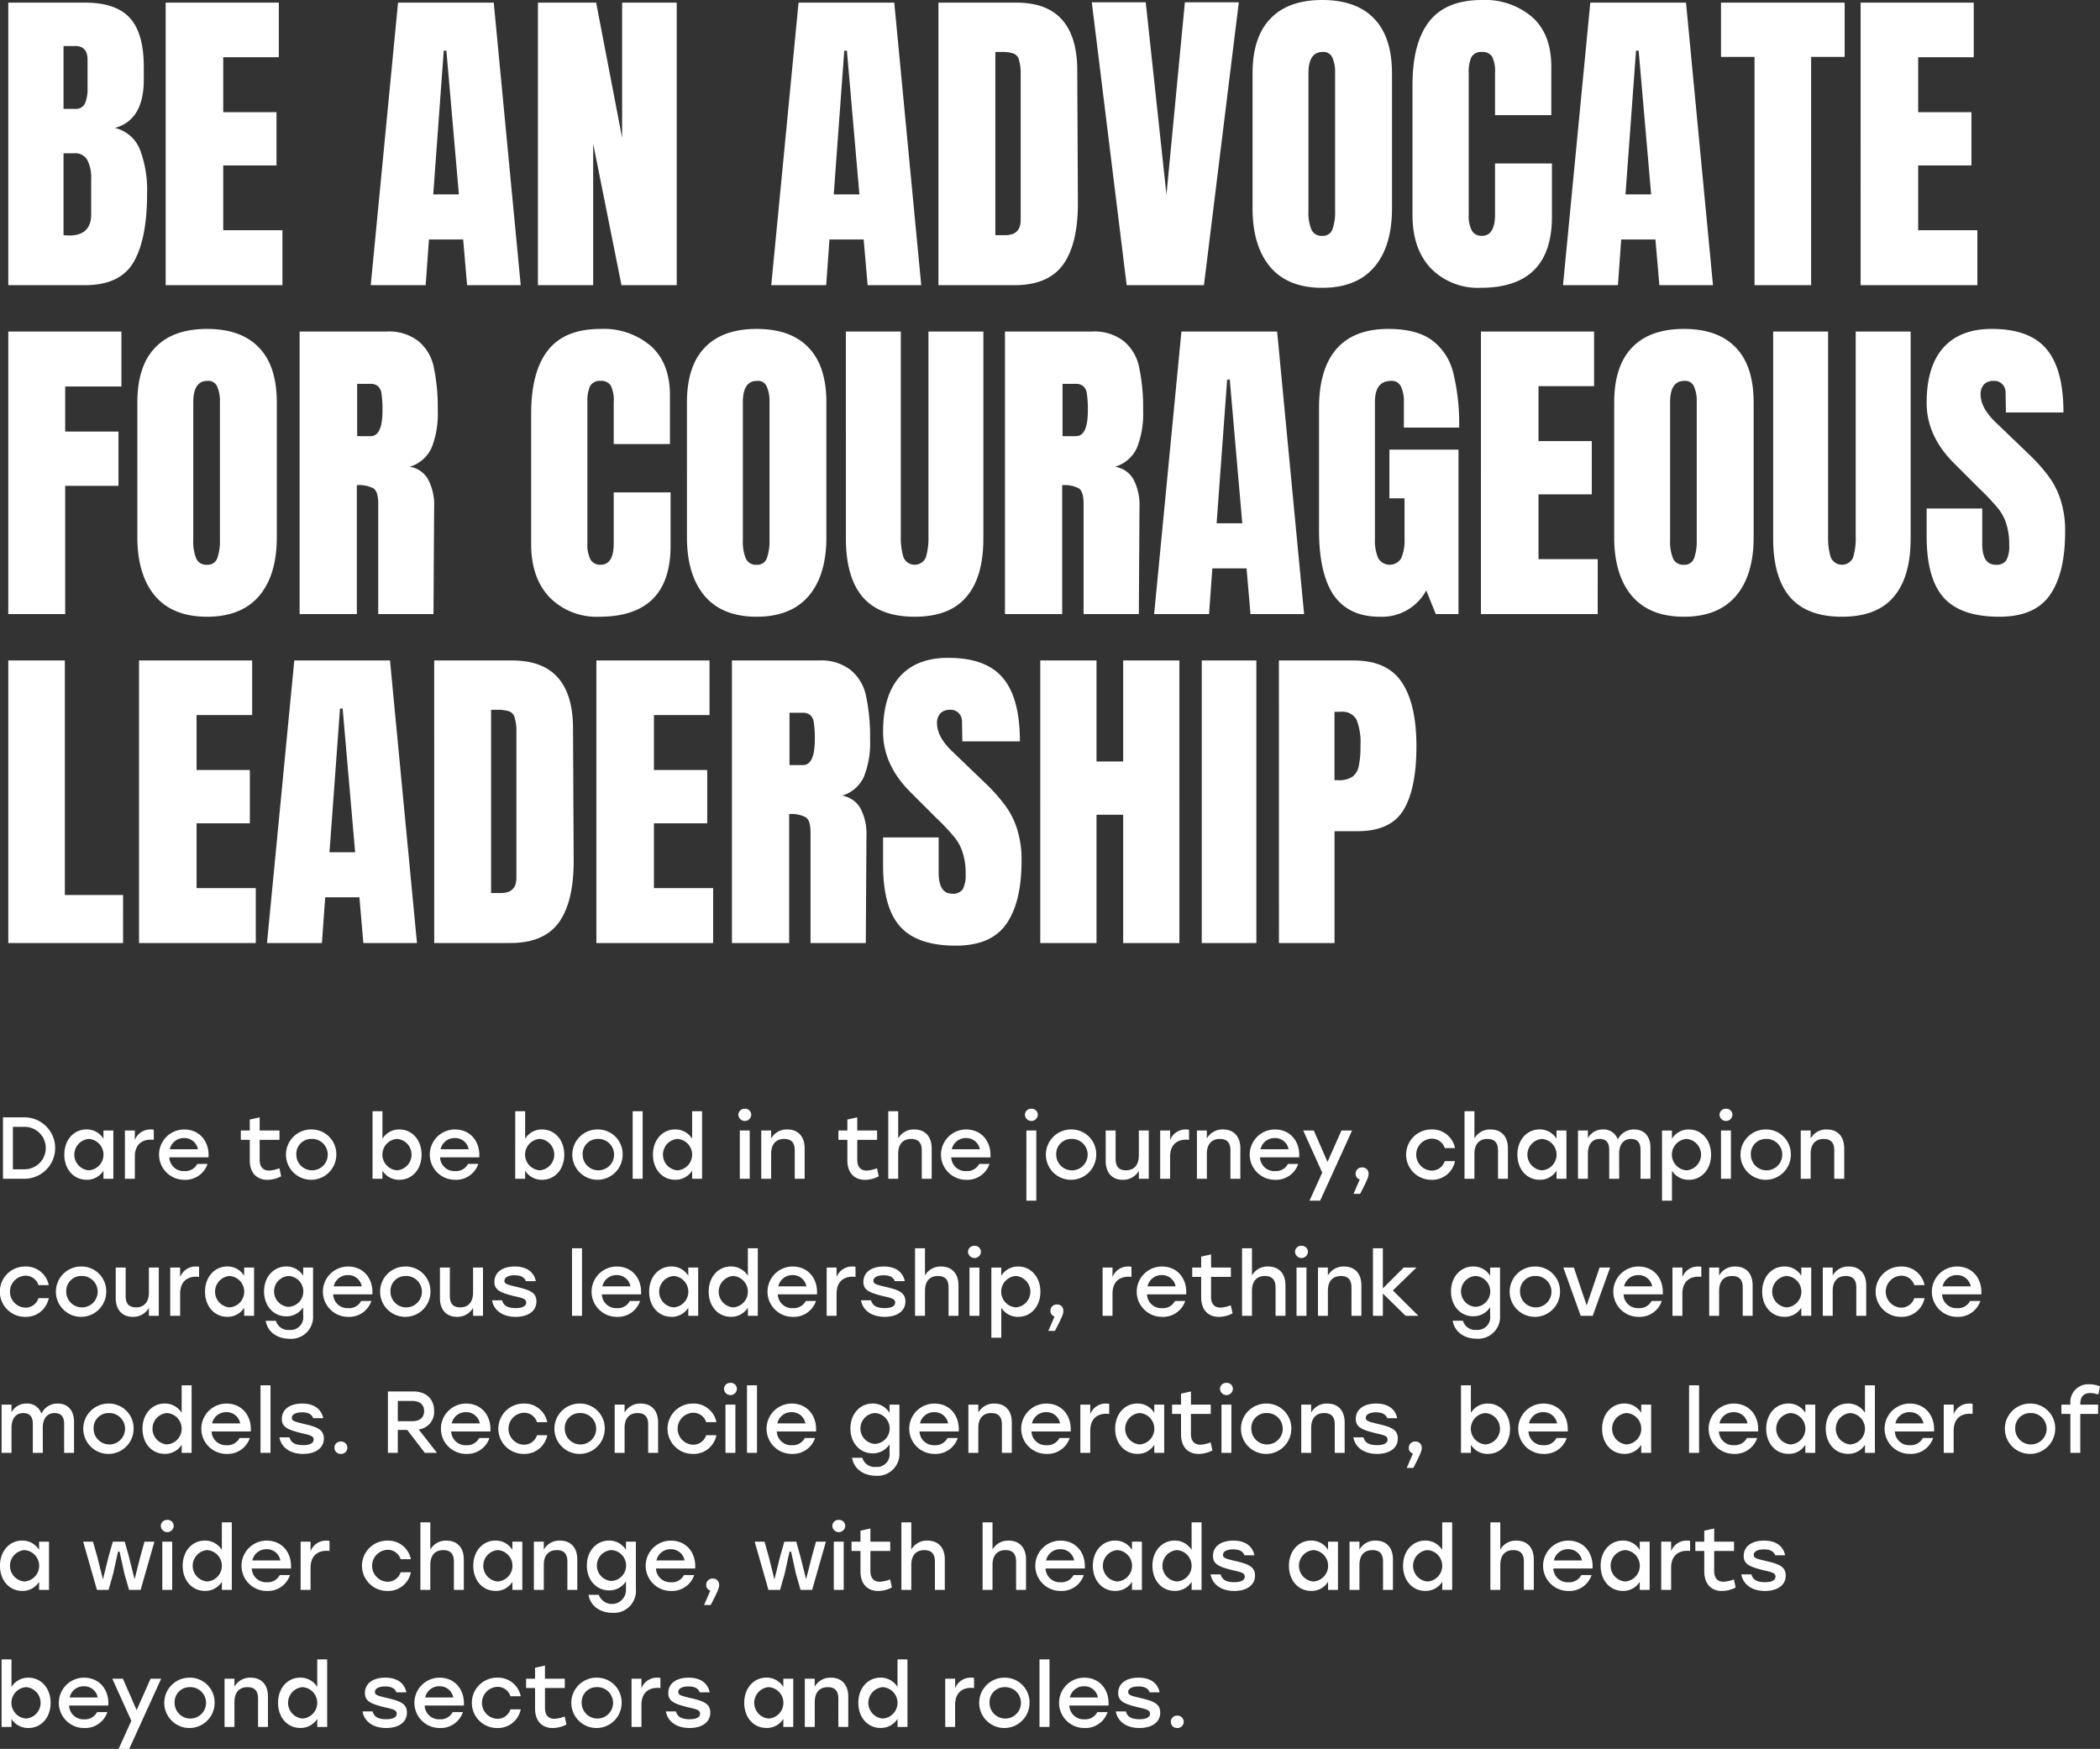 <svg xmlns="http://www.w3.org/2000/svg" width="383.094" height="319.02" viewBox="0 0 383.094 319.02"><rect x="0" y="0" width="383.094" height="319.02" fill="#333333" stroke="none"/><g id="_2_advocate" data-name="2 advocate" transform="translate(-585.768 -4219.98)"><path id="Trac&#xE9;_18717" data-name="Trac&#xE9; 18717" d="M587.28,93.46h13.98q5.64,0,8.16,2.76,2.58,2.76,2.58,9v2.28q0,7.38-5.28,8.82a6.5,6.5,0,0,1,4.56,3.9,20.746,20.746,0,0,1,1.32,8.1q0,8.22-2.46,12.48-2.46,4.2-8.88,4.2H587.28Zm12.18,19.38a1.823,1.823,0,0,0,1.8-.96,6.753,6.753,0,0,0,.48-2.82V103.9q0-2.52-2.22-2.52h-2.16v11.46Zm-1.08,23.1q4.02,0,4.02-3.84v-6.42a6.989,6.989,0,0,0-.72-3.54,2.5,2.5,0,0,0-2.4-1.2h-1.92v14.94ZM615.991,145V93.46h20.64v9.96h-10.14v10.02h9.72v9.72h-9.72v11.82h10.8V145Zm37.409,0,4.98-51.54h17.46L680.76,145h-9.78l-.72-8.34h-6.24l-.6,8.34Zm11.4-16.56h4.68l-2.28-26.22h-.48ZM683.9,145V93.46h10.62l4.74,24.66V93.46h9.96V145h-10.08l-5.16-25.8V145Zm42.565,0,4.98-51.54h17.46l4.92,51.54h-9.78l-.72-8.34h-6.24l-.6,8.34Zm11.4-16.56h4.68l-2.28-26.22h-.48Zm19.1-34.98h14.22q5.52,0,8.28,3.06t2.82,9.06l.12,24.12q.06,7.62-2.64,11.46t-8.94,3.84h-13.86Zm12.18,42.42q2.82,0,2.82-2.76V106.54a8.217,8.217,0,0,0-.3-2.58,1.665,1.665,0,0,0-.96-1.2,6.132,6.132,0,0,0-2.22-.3h-1.14v33.42ZM791.3,145l-6.36-51.6h9.84l3.78,35.1,3.36-35.1h9.84L805.4,145Zm35.685.48q-6.24,0-9.48-3.78-3.24-3.84-3.24-10.74V106.42q0-6.66,3.24-10.02,3.24-3.42,9.48-3.42t9.48,3.42q3.24,3.36,3.24,10.02v24.54q0,6.96-3.24,10.74T826.982,145.48Zm0-9.48a1.824,1.824,0,0,0,1.86-1.2,9.347,9.347,0,0,0,.48-3.36v-25.2a6.4,6.4,0,0,0-.48-2.7,1.724,1.724,0,0,0-1.8-1.08q-2.58,0-2.58,3.9V131.5a8.14,8.14,0,0,0,.54,3.36A1.993,1.993,0,0,0,826.982,136Zm28.88,9.48a12.02,12.02,0,0,1-9.06-3.54q-3.36-3.54-3.36-9.72V108.46q0-7.68,3.06-11.58t9.6-3.9a13.233,13.233,0,0,1,9.18,3.12q3.48,3.12,3.48,9v8.88H858.5v-7.62a6.1,6.1,0,0,0-.54-3.06,2.039,2.039,0,0,0-1.86-.84,2.012,2.012,0,0,0-1.92.96,6.505,6.505,0,0,0-.48,2.82V132.1a5.815,5.815,0,0,0,.6,3,2.019,2.019,0,0,0,1.8.9q2.4,0,2.4-3.9v-9.3h10.38v9.72Q868.882,145.48,855.862,145.48ZM870.9,145l4.98-51.54h17.46L898.26,145h-9.78l-.72-8.34h-6.24l-.6,8.34Zm11.4-16.56h4.68l-2.28-26.22h-.48ZM905.841,145V103.36h-6.12v-9.9h22.56v9.9h-6.12V145Zm19.349,0V93.46h20.64v9.96H935.69v10.02h9.72v9.72h-9.72v11.82h10.8V145ZM587.28,205V153.46h20.64v10.02H597.66v8.22h9.72v9.9h-9.72V205Zm36.265.48q-6.24,0-9.48-3.78-3.24-3.84-3.24-10.74V166.42q0-6.66,3.24-10.02,3.24-3.42,9.48-3.42t9.48,3.42q3.24,3.36,3.24,10.02v24.54q0,6.96-3.24,10.74T623.545,205.48Zm0-9.48a1.824,1.824,0,0,0,1.86-1.2,9.349,9.349,0,0,0,.48-3.36v-25.2a6.4,6.4,0,0,0-.48-2.7,1.724,1.724,0,0,0-1.8-1.08q-2.58,0-2.58,3.9V191.5a8.141,8.141,0,0,0,.54,3.36A1.993,1.993,0,0,0,623.545,196Zm16.88-42.54h15.84a8.717,8.717,0,0,1,5.82,1.74,8.3,8.3,0,0,1,2.82,4.8,35.286,35.286,0,0,1,.72,7.86,16.627,16.627,0,0,1-1.14,6.84,6.4,6.4,0,0,1-3.96,3.42,4.673,4.673,0,0,1,3.36,2.34,10.033,10.033,0,0,1,1.08,5.04l-.12,19.5h-10.08V184.84q0-2.16-.84-2.76a5.582,5.582,0,0,0-3.06-.6V205h-10.44Zm12.96,19.08q2.16,0,2.16-4.68a19.111,19.111,0,0,0-.18-3.06,2.13,2.13,0,0,0-.66-1.38,2.033,2.033,0,0,0-1.38-.42h-2.4v9.54Zm41.7,32.94a12.02,12.02,0,0,1-9.06-3.54q-3.36-3.54-3.36-9.72V168.46q0-7.68,3.06-11.58t9.6-3.9a13.233,13.233,0,0,1,9.18,3.12q3.48,3.12,3.48,9v8.88h-10.26v-7.62a6.1,6.1,0,0,0-.54-3.06,2.039,2.039,0,0,0-1.86-.84,2.012,2.012,0,0,0-1.92.96,6.505,6.505,0,0,0-.48,2.82V192.1a5.815,5.815,0,0,0,.6,3,2.019,2.019,0,0,0,1.8.9q2.4,0,2.4-3.9v-9.3H708.1v9.72Q708.1,205.48,695.081,205.48Zm28.718,0q-6.24,0-9.48-3.78-3.24-3.84-3.24-10.74V166.42q0-6.66,3.24-10.02,3.24-3.42,9.48-3.42t9.48,3.42q3.24,3.36,3.24,10.02v24.54q0,6.96-3.24,10.74T723.8,205.48Zm0-9.48a1.824,1.824,0,0,0,1.86-1.2,9.348,9.348,0,0,0,.48-3.36v-25.2a6.4,6.4,0,0,0-.48-2.7,1.724,1.724,0,0,0-1.8-1.08q-2.58,0-2.58,3.9V191.5a8.141,8.141,0,0,0,.54,3.36A1.993,1.993,0,0,0,723.8,196Zm28.819,9.48q-6.36,0-9.48-3.6-3.06-3.6-3.06-10.68V153.46H750.1v37.32a12.139,12.139,0,0,0,.48,3.84,2.217,2.217,0,0,0,4.08.06,12.386,12.386,0,0,0,.48-3.9V153.46h10.02V191.2q0,7.08-3.12,10.68Q758.978,205.48,752.618,205.48ZM769.1,153.46h15.84a8.717,8.717,0,0,1,5.82,1.74,8.3,8.3,0,0,1,2.82,4.8,35.282,35.282,0,0,1,.72,7.86,16.627,16.627,0,0,1-1.14,6.84,6.4,6.4,0,0,1-3.96,3.42,4.674,4.674,0,0,1,3.36,2.34,10.033,10.033,0,0,1,1.08,5.04l-.12,19.5h-10.08V184.84q0-2.16-.84-2.76a5.582,5.582,0,0,0-3.06-.6V205H769.1Zm12.96,19.08q2.16,0,2.16-4.68a19.111,19.111,0,0,0-.18-3.06,2.13,2.13,0,0,0-.66-1.38A2.033,2.033,0,0,0,782,163h-2.4v9.54ZM796.31,205l4.98-51.54h17.46L823.67,205h-9.78l-.72-8.34h-6.24l-.6,8.34Zm11.4-16.56h4.68l-2.28-26.22h-.48Zm29.721,17.04q-5.58,0-8.34-3.9-2.7-3.96-2.7-11.94v-22.2q0-7.14,3.18-10.8t9.48-3.66q5.1,0,7.92,2.04a10.491,10.491,0,0,1,3.9,5.94,38.465,38.465,0,0,1,1.08,10.02h-10.08v-4.62a6.255,6.255,0,0,0-.54-2.88,1.8,1.8,0,0,0-1.8-1.02q-2.94,0-2.94,3.84v24.96a8.177,8.177,0,0,0,.6,3.54,2.438,2.438,0,0,0,4.2,0,8.176,8.176,0,0,0,.6-3.54v-7.38h-2.76V175h12.6v30h-4.14l-1.74-4.32A9.162,9.162,0,0,1,837.431,205.48Zm18.5-.48V153.46h20.64v9.96h-10.14v10.02h9.72v9.72h-9.72v11.82h10.8V205Zm37.027.48q-6.24,0-9.48-3.78-3.24-3.84-3.24-10.74V166.42q0-6.66,3.24-10.02,3.24-3.42,9.48-3.42t9.48,3.42q3.24,3.36,3.24,10.02v24.54q0,6.96-3.24,10.74T892.959,205.48Zm0-9.48a1.823,1.823,0,0,0,1.86-1.2,9.347,9.347,0,0,0,.48-3.36v-25.2a6.4,6.4,0,0,0-.48-2.7,1.724,1.724,0,0,0-1.8-1.08q-2.58,0-2.58,3.9V191.5a8.141,8.141,0,0,0,.54,3.36A1.993,1.993,0,0,0,892.959,196Zm28.82,9.48q-6.36,0-9.48-3.6-3.06-3.6-3.06-10.68V153.46h10.02v37.32a12.139,12.139,0,0,0,.48,3.84,2.217,2.217,0,0,0,4.08.06,12.385,12.385,0,0,0,.48-3.9V153.46h10.02V191.2q0,7.08-3.12,10.68Q928.139,205.48,921.779,205.48Zm28.718,0q-7.02,0-10.14-3.48t-3.12-11.22v-5.04h10.14v6.42q0,3.84,2.46,3.84a2.172,2.172,0,0,0,1.92-.78,5.306,5.306,0,0,0,.54-2.76,12.085,12.085,0,0,0-.6-4.14,8.31,8.31,0,0,0-1.56-2.76,42.089,42.089,0,0,0-3.3-3.48l-4.44-4.44q-5.16-5.04-5.16-11.16,0-6.6,3-10.02,3.06-3.48,8.88-3.48,6.96,0,10.02,3.72,3.06,3.66,3.06,11.52H951.7l-.06-3.54a2.189,2.189,0,0,0-.6-1.62,1.991,1.991,0,0,0-1.56-.6,2.312,2.312,0,0,0-1.8.66,2.575,2.575,0,0,0-.6,1.8q0,2.52,2.88,5.22l6,5.76a32.665,32.665,0,0,1,3.48,3.9,14.651,14.651,0,0,1,2.22,4.32,18.269,18.269,0,0,1,.84,5.88q0,7.62-2.82,11.58Q956.917,205.48,950.5,205.48ZM587.28,265V213.46H597.6v42.78h10.62V265Zm23.848,0V213.46h20.64v9.96h-10.14v10.02h9.72v9.72h-9.72v11.82h10.8V265Zm23.346,0,4.98-51.54h17.46l4.92,51.54h-9.78l-.72-8.34h-6.24l-.6,8.34Zm11.4-16.56h4.68l-2.28-26.22h-.48Zm19.1-34.98H679.2q5.52,0,8.28,3.06t2.82,9.06l.12,24.12q.06,7.62-2.64,11.46t-8.94,3.84h-13.86Zm12.18,42.42q2.82,0,2.82-2.76V226.54a8.215,8.215,0,0,0-.3-2.58,1.665,1.665,0,0,0-.96-1.2,6.132,6.132,0,0,0-2.22-.3h-1.14v33.42Zm17.41,9.12V213.46h20.64v9.96h-10.14v10.02h9.72v9.72h-9.72v11.82h10.8V265Zm24.727-51.54h15.84a8.717,8.717,0,0,1,5.82,1.74,8.3,8.3,0,0,1,2.82,4.8,35.282,35.282,0,0,1,.72,7.86,16.627,16.627,0,0,1-1.14,6.84,6.4,6.4,0,0,1-3.96,3.42,4.673,4.673,0,0,1,3.36,2.34,10.033,10.033,0,0,1,1.08,5.04l-.12,19.5h-10.08V244.84q0-2.16-.84-2.76a5.582,5.582,0,0,0-3.06-.6V265h-10.44Zm12.96,19.08q2.16,0,2.16-4.68a19.111,19.111,0,0,0-.18-3.06,2.13,2.13,0,0,0-.66-1.38,2.033,2.033,0,0,0-1.38-.42h-2.4v9.54Zm27.873,32.94q-7.02,0-10.14-3.48t-3.12-11.22v-5.04h10.14v6.42q0,3.84,2.46,3.84a2.172,2.172,0,0,0,1.92-.78,5.306,5.306,0,0,0,.54-2.76,12.085,12.085,0,0,0-.6-4.14,8.309,8.309,0,0,0-1.56-2.76,42.1,42.1,0,0,0-3.3-3.48l-4.44-4.44q-5.16-5.04-5.16-11.16,0-6.6,3-10.02,3.06-3.48,8.88-3.48,6.96,0,10.02,3.72,3.06,3.66,3.06,11.52h-10.5l-.06-3.54a2.189,2.189,0,0,0-.6-1.62,1.991,1.991,0,0,0-1.56-.6,2.312,2.312,0,0,0-1.8.66,2.575,2.575,0,0,0-.6,1.8q0,2.52,2.88,5.22l6,5.76a32.669,32.669,0,0,1,3.48,3.9,14.651,14.651,0,0,1,2.22,4.32,18.269,18.269,0,0,1,.84,5.88q0,7.62-2.82,11.58Q766.545,265.48,760.125,265.48Zm15.417-.48V213.46H785.8v18.42h4.86V213.46h10.26V265h-10.26V241.6H785.8V265ZM805,265V213.46h9.96V265Zm14.074-51.54H832.7q6.18,0,8.82,4.02,2.64,3.96,2.64,11.64t-2.34,11.58q-2.34,3.9-8.4,3.9h-4.2V265h-10.14Zm10.74,21.84a4.39,4.39,0,0,0,2.7-.66,3.2,3.2,0,0,0,1.14-1.98,17.74,17.74,0,0,0,.3-3.72,11.155,11.155,0,0,0-.72-4.68,2.9,2.9,0,0,0-2.88-1.44h-1.14V235.3Z" transform="translate(0 4127)" fill="#fff"></path><path id="Trac&#xE9;_18718" data-name="Trac&#xE9; 18718" d="M590.232,296.8h-3.92V308h3.92a5.6,5.6,0,1,0,0-11.2Zm.016,9.472H588.12v-7.744h2.128a3.872,3.872,0,1,1,0,7.744Zm14.39-7.072v1.5a3.551,3.551,0,0,0-3.088-1.7c-2.3,0-4.048,1.9-4.048,4.592s1.712,4.592,4.064,4.592a3.518,3.518,0,0,0,3.072-1.664V308h1.808v-8.8Zm-2.688,7.264a2.875,2.875,0,0,1,0-5.728,2.869,2.869,0,0,1,0,5.728Zm11.342-7.456a3.012,3.012,0,0,0-2.928,1.936V299.2h-1.808V308h1.808v-4.032c0-2.176,1.264-3.1,2.912-3.1a4.74,4.74,0,0,1,.544.032v-1.84A2.278,2.278,0,0,0,613.292,299.008Zm6.067,0a4.592,4.592,0,0,0,.032,9.184,4.261,4.261,0,0,0,4.24-2.9h-1.872a2.464,2.464,0,0,1-2.352,1.312,2.606,2.606,0,0,1-2.752-2.512h7.152C623.983,301.2,622.191,299.008,619.359,299.008Zm0,1.568a2.491,2.491,0,0,1,2.512,2.048h-5.12A2.6,2.6,0,0,1,619.359,300.576Zm17.378,5.5a6.009,6.009,0,0,1-1.872.432c-1.136,0-1.728-.7-1.728-1.984V300.9h3.616v-1.7h-3.616v-2.4l-1.808.4v2H629.7v1.7h1.632v3.728c0,2.432,1.408,3.568,3.216,3.568a5.461,5.461,0,0,0,2.512-.64Zm5.825-7.072a4.592,4.592,0,1,0,4.56,4.592A4.505,4.505,0,0,0,642.562,299.008Zm0,1.728a2.867,2.867,0,1,1-2.736,2.864A2.727,2.727,0,0,1,642.562,300.736Zm16.062-1.728a3.551,3.551,0,0,0-3.088,1.7V295.68h-1.808V308h1.808v-1.472a3.553,3.553,0,0,0,3.072,1.664c2.352,0,4.064-1.9,4.064-4.592S660.928,299.008,658.624,299.008Zm-.4,7.456a2.869,2.869,0,0,1,0-5.728,2.875,2.875,0,0,1,0,5.728Zm10.526-7.456a4.592,4.592,0,0,0,.032,9.184,4.261,4.261,0,0,0,4.24-2.9H671.15a2.465,2.465,0,0,1-2.352,1.312,2.606,2.606,0,0,1-2.752-2.512H673.2C673.374,301.2,671.582,299.008,668.75,299.008Zm0,1.568a2.491,2.491,0,0,1,2.512,2.048h-5.12A2.6,2.6,0,0,1,668.75,300.576Zm15.905-1.568a3.551,3.551,0,0,0-3.088,1.7V295.68h-1.808V308h1.808v-1.472a3.552,3.552,0,0,0,3.072,1.664c2.352,0,4.064-1.9,4.064-4.592S686.959,299.008,684.655,299.008Zm-.4,7.456a2.869,2.869,0,0,1,0-5.728,2.875,2.875,0,0,1,0,5.728Zm10.542-7.456a4.592,4.592,0,1,0,4.56,4.592A4.505,4.505,0,0,0,694.8,299.008Zm0,1.728a2.867,2.867,0,1,1-2.736,2.864A2.727,2.727,0,0,1,694.8,300.736ZM701.181,308h1.824V295.68h-1.824Zm10.851-12.32V300.7a3.6,3.6,0,0,0-3.1-1.7c-2.3,0-4.048,1.9-4.048,4.592s1.712,4.592,4.064,4.592a3.6,3.6,0,0,0,3.088-1.664V308h1.808V295.68Zm-2.7,10.784a2.875,2.875,0,0,1,0-5.728,2.869,2.869,0,0,1,0,5.728Zm12.3-11.232a1.112,1.112,0,0,0-1.168,1.1,1.177,1.177,0,0,0,2.352,0A1.107,1.107,0,0,0,721.624,295.232Zm-.9,12.768h1.808v-8.8h-1.808Zm8.658-8.992a3.243,3.243,0,0,0-2.944,1.648V299.2h-1.808V308h1.808v-4.56c0-1.7.832-2.7,2.384-2.7,1.328,0,1.92.72,1.92,2.08V308h1.808v-5.552C732.554,300.3,731.37,299.008,729.386,299.008Zm16.366,7.072a6.009,6.009,0,0,1-1.872.432c-1.136,0-1.728-.7-1.728-1.984V300.9h3.616v-1.7h-3.616v-2.4l-1.808.4v2h-1.632v1.7h1.632v3.728c0,2.432,1.408,3.568,3.216,3.568a5.461,5.461,0,0,0,2.512-.64Zm6.808-7.072a3.248,3.248,0,0,0-2.944,1.632v-4.96h-1.808V308h1.808v-4.56c0-1.7.832-2.7,2.368-2.7,1.328,0,1.936.72,1.936,2.08V308h1.808v-5.552C755.728,300.3,754.528,299.008,752.56,299.008Zm9.44,0a4.592,4.592,0,0,0,.032,9.184,4.261,4.261,0,0,0,4.24-2.9H764.4a2.465,2.465,0,0,1-2.352,1.312A2.606,2.606,0,0,1,759.3,304.1h7.152C766.624,301.2,764.832,299.008,762,299.008Zm0,1.568a2.491,2.491,0,0,1,2.512,2.048h-5.12A2.6,2.6,0,0,1,762,300.576Zm11.905-5.344a1.112,1.112,0,0,0-1.168,1.1,1.177,1.177,0,0,0,2.352,0A1.107,1.107,0,0,0,773.905,295.232Zm-.9,16.768h1.808V299.2h-1.808Zm8.178-12.992a4.592,4.592,0,1,0,4.56,4.592A4.505,4.505,0,0,0,781.187,299.008Zm0,1.728a2.867,2.867,0,1,1-2.736,2.864A2.727,2.727,0,0,1,781.187,300.736Zm12.337-1.536v4.56c0,1.7-.848,2.7-2.352,2.7-1.312,0-1.888-.72-1.888-2.08V299.2h-1.808v5.552c0,2.144,1.168,3.44,3.12,3.44a3.266,3.266,0,0,0,2.928-1.648V308h1.808v-8.8Zm8.627-.192a3.012,3.012,0,0,0-2.928,1.936V299.2h-1.808V308h1.808v-4.032c0-2.176,1.264-3.1,2.912-3.1a4.74,4.74,0,0,1,.544.032v-1.84A2.278,2.278,0,0,0,802.151,299.008Zm6.72,0a3.243,3.243,0,0,0-2.944,1.648V299.2h-1.809V308h1.809v-4.56c0-1.7.832-2.7,2.384-2.7,1.328,0,1.92.72,1.92,2.08V308h1.808v-5.552C812.039,300.3,810.855,299.008,808.871,299.008Zm9.457,0a4.592,4.592,0,0,0,.032,9.184,4.261,4.261,0,0,0,4.24-2.9h-1.872a2.465,2.465,0,0,1-2.352,1.312,2.606,2.606,0,0,1-2.752-2.512h7.152C822.952,301.2,821.16,299.008,818.328,299.008Zm0,1.568a2.491,2.491,0,0,1,2.512,2.048h-5.12A2.6,2.6,0,0,1,818.328,300.576Zm12.157-1.376-2.544,5.728-2.5-5.728h-1.936l3.472,7.68-2.32,5.12H826.6l5.824-12.8Zm4.938,7.936a1.1,1.1,0,0,0-1.184-1.2,1.122,1.122,0,0,0-1.168,1.152,1.043,1.043,0,0,0,.752,1.04l-1.136,2.624h1.2C835.391,307.9,835.439,307.456,835.423,307.136Zm11.436,1.056a4.226,4.226,0,0,0,4.336-3.408h-1.872a2.476,2.476,0,0,1-2.464,1.728,2.917,2.917,0,0,1,.016-5.824,2.438,2.438,0,0,1,2.448,1.712H851.2a4.217,4.217,0,0,0-4.32-3.392,4.592,4.592,0,0,0-.016,9.184Zm10.826-9.184a3.248,3.248,0,0,0-2.944,1.632v-4.96h-1.808V308h1.808v-4.56c0-1.7.832-2.7,2.368-2.7,1.328,0,1.936.72,1.936,2.08V308h1.808v-5.552C860.853,300.3,859.653,299.008,857.685,299.008Zm12.032.192v1.5a3.551,3.551,0,0,0-3.088-1.7c-2.3,0-4.048,1.9-4.048,4.592s1.712,4.592,4.064,4.592a3.518,3.518,0,0,0,3.072-1.664V308h1.808v-8.8Zm-2.688,7.264a2.875,2.875,0,0,1,0-5.728,2.869,2.869,0,0,1,0,5.728Zm16.845-7.456a3.2,3.2,0,0,0-2.976,1.84,2.689,2.689,0,0,0-2.72-1.84,3.012,3.012,0,0,0-2.736,1.6V299.2h-1.808V308h1.808v-4.56c0-1.6.72-2.7,2.144-2.7,1.216,0,1.744.688,1.744,2V308h1.824l-.016-4.56c0-1.6.736-2.7,2.16-2.7,1.216,0,1.744.688,1.744,2V308h1.808v-5.648C886.85,300.256,885.73,299.008,883.874,299.008Zm9.986,0a3.551,3.551,0,0,0-3.088,1.7v-1.5h-1.808V312h1.808v-5.472a3.553,3.553,0,0,0,3.072,1.664c2.352,0,4.064-1.9,4.064-4.592S896.164,299.008,893.86,299.008Zm-.4,7.456a2.869,2.869,0,0,1,0-5.728,2.875,2.875,0,0,1,0,5.728Zm7.164-11.232a1.112,1.112,0,0,0-1.168,1.1,1.177,1.177,0,0,0,2.352,0A1.107,1.107,0,0,0,900.624,295.232Zm-.9,12.768h1.808v-8.8h-1.808Zm8.178-8.992a4.592,4.592,0,1,0,4.56,4.592A4.505,4.505,0,0,0,907.906,299.008Zm0,1.728a2.867,2.867,0,1,1-2.736,2.864A2.727,2.727,0,0,1,907.906,300.736Zm11.121-1.728a3.243,3.243,0,0,0-2.944,1.648V299.2h-1.808V308h1.808v-4.56c0-1.7.832-2.7,2.384-2.7,1.328,0,1.92.72,1.92,2.08V308H922.2v-5.552C922.2,300.3,921.011,299.008,919.027,299.008Zm-328.7,34.184a4.226,4.226,0,0,0,4.336-3.408h-1.872a2.476,2.476,0,0,1-2.464,1.728,2.917,2.917,0,0,1,.016-5.824,2.438,2.438,0,0,1,2.448,1.712h1.872a4.217,4.217,0,0,0-4.32-3.392,4.592,4.592,0,0,0-.016,9.184Zm10.266-9.184a4.592,4.592,0,1,0,4.56,4.592A4.505,4.505,0,0,0,600.594,324.008Zm0,1.728a2.867,2.867,0,1,1-2.736,2.864A2.727,2.727,0,0,1,600.594,325.736ZM612.93,324.2v4.56c0,1.7-.848,2.7-2.352,2.7-1.312,0-1.888-.72-1.888-2.08V324.2h-1.808v5.552c0,2.144,1.168,3.44,3.12,3.44a3.266,3.266,0,0,0,2.928-1.648V333h1.808v-8.8Zm8.628-.192a3.012,3.012,0,0,0-2.928,1.936V324.2h-1.808V333h1.808v-4.032c0-2.176,1.264-3.1,2.912-3.1a4.739,4.739,0,0,1,.544.032v-1.84A2.278,2.278,0,0,0,621.558,324.008Zm8.752.192v1.5a3.551,3.551,0,0,0-3.088-1.7c-2.3,0-4.048,1.9-4.048,4.592s1.712,4.592,4.064,4.592a3.518,3.518,0,0,0,3.072-1.664V333h1.808v-8.8Zm-2.688,7.264a2.875,2.875,0,0,1,0-5.728,2.869,2.869,0,0,1,0,5.728Zm13.454-7.264v1.5a3.564,3.564,0,0,0-3.072-1.7c-2.32,0-4.064,1.9-4.064,4.544S635.652,333.1,638,333.1a3.616,3.616,0,0,0,3.072-1.648v1.5a2.3,2.3,0,0,1-2.5,2.624,2.323,2.323,0,0,1-2.464-1.664h-1.872c.384,2.192,2.288,3.28,4.384,3.28a4,4,0,0,0,4.256-4.3V324.2Zm-2.688,7.168a2.823,2.823,0,0,1,0-5.632,2.818,2.818,0,0,1,0,5.632Zm10.862-7.36a4.592,4.592,0,0,0,.032,9.184,4.261,4.261,0,0,0,4.24-2.9H651.65a2.465,2.465,0,0,1-2.352,1.312,2.606,2.606,0,0,1-2.752-2.512H653.7C653.874,326.2,652.082,324.008,649.25,324.008Zm0,1.568a2.491,2.491,0,0,1,2.512,2.048h-5.12A2.6,2.6,0,0,1,649.25,325.576Zm10.484-1.568a4.592,4.592,0,1,0,4.56,4.592A4.505,4.505,0,0,0,659.734,324.008Zm0,1.728A2.867,2.867,0,1,1,657,328.6,2.727,2.727,0,0,1,659.734,325.736Zm12.337-1.536v4.56c0,1.7-.848,2.7-2.352,2.7-1.312,0-1.888-.72-1.888-2.08V324.2h-1.808v5.552c0,2.144,1.168,3.44,3.12,3.44a3.266,3.266,0,0,0,2.928-1.648V333h1.808v-8.8Zm7.779,8.992c2.08,0,3.776-.928,3.776-2.816,0-1.712-1.376-2.128-3.76-2.688-1.536-.368-2.08-.512-2.08-1.072,0-.608.688-1.008,1.856-1.008,1.12,0,1.792.352,2.048,1.072h1.824c-.32-1.6-1.584-2.672-3.84-2.672-2.208,0-3.712,1.024-3.712,2.8,0,1.472,1.04,1.968,3.5,2.576,1.472.352,2.3.464,2.3,1.2,0,.656-.72,1.008-1.888,1.008-1.52,0-2.24-.448-2.512-1.424h-1.84C675.866,332.072,677.53,333.192,679.85,333.192ZM690.119,333h1.824V320.68h-1.824Zm8.146-8.992a4.592,4.592,0,0,0,.032,9.184,4.261,4.261,0,0,0,4.24-2.9h-1.872a2.464,2.464,0,0,1-2.352,1.312,2.606,2.606,0,0,1-2.752-2.512h7.152C702.889,326.2,701.1,324.008,698.265,324.008Zm0,1.568a2.491,2.491,0,0,1,2.512,2.048h-5.12A2.6,2.6,0,0,1,698.265,325.576Zm13.061-1.376v1.5a3.551,3.551,0,0,0-3.088-1.7c-2.3,0-4.048,1.9-4.048,4.592s1.712,4.592,4.064,4.592a3.518,3.518,0,0,0,3.072-1.664V333h1.808v-8.8Zm-2.688,7.264a2.875,2.875,0,0,1,0-5.728,2.869,2.869,0,0,1,0,5.728ZM722.2,320.68V325.7a3.6,3.6,0,0,0-3.1-1.7c-2.3,0-4.048,1.9-4.048,4.592s1.712,4.592,4.064,4.592a3.6,3.6,0,0,0,3.088-1.664V333h1.808V320.68Zm-2.7,10.784a2.875,2.875,0,0,1,0-5.728,2.869,2.869,0,0,1,0,5.728Zm10.859-7.456a4.592,4.592,0,0,0,.032,9.184,4.261,4.261,0,0,0,4.24-2.9h-1.872a2.464,2.464,0,0,1-2.352,1.312,2.606,2.606,0,0,1-2.752-2.512h7.152C734.983,326.2,733.191,324.008,730.359,324.008Zm0,1.568a2.491,2.491,0,0,1,2.512,2.048h-5.12A2.6,2.6,0,0,1,730.359,325.576Zm10.949-1.568a3.012,3.012,0,0,0-2.928,1.936V324.2h-1.808V333h1.808v-4.032c0-2.176,1.264-3.1,2.912-3.1a4.739,4.739,0,0,1,.544.032v-1.84A2.278,2.278,0,0,0,741.308,324.008Zm5.855,9.184c2.08,0,3.776-.928,3.776-2.816,0-1.712-1.376-2.128-3.76-2.688-1.536-.368-2.08-.512-2.08-1.072,0-.608.688-1.008,1.856-1.008,1.12,0,1.792.352,2.048,1.072h1.824c-.32-1.6-1.584-2.672-3.84-2.672-2.208,0-3.712,1.024-3.712,2.8,0,1.472,1.04,1.968,3.5,2.576,1.472.352,2.3.464,2.3,1.2,0,.656-.72,1.008-1.888,1.008-1.52,0-2.24-.448-2.512-1.424h-1.84C743.179,332.072,744.843,333.192,747.163,333.192Zm10.288-9.184a3.248,3.248,0,0,0-2.944,1.632v-4.96H752.7V333h1.808v-4.56c0-1.7.832-2.7,2.368-2.7,1.328,0,1.936.72,1.936,2.08V333h1.808v-5.552C760.619,325.3,759.419,324.008,757.451,324.008Zm6.079-3.776a1.112,1.112,0,0,0-1.168,1.1,1.177,1.177,0,0,0,2.352,0A1.107,1.107,0,0,0,763.53,320.232Zm-.9,12.768h1.808v-8.8h-1.808Zm8.882-8.992a3.551,3.551,0,0,0-3.088,1.7v-1.5H766.62V337h1.808v-5.472a3.553,3.553,0,0,0,3.072,1.664c2.352,0,4.064-1.9,4.064-4.592S773.82,324.008,771.516,324.008Zm-.4,7.456a2.869,2.869,0,0,1,0-5.728,2.875,2.875,0,0,1,0,5.728Zm8.635.672a1.1,1.1,0,0,0-1.184-1.2,1.122,1.122,0,0,0-1.168,1.152,1.043,1.043,0,0,0,.752,1.04l-1.136,2.624h1.2C779.719,332.9,779.767,332.456,779.751,332.136Zm11.9-8.128a3.012,3.012,0,0,0-2.928,1.936V324.2h-1.808V333h1.808v-4.032c0-2.176,1.264-3.1,2.912-3.1a4.74,4.74,0,0,1,.544.032v-1.84A2.278,2.278,0,0,0,791.651,324.008Zm6.067,0a4.592,4.592,0,0,0,.032,9.184,4.261,4.261,0,0,0,4.24-2.9h-1.872a2.464,2.464,0,0,1-2.352,1.312,2.606,2.606,0,0,1-2.752-2.512h7.152C802.342,326.2,800.55,324.008,797.718,324.008Zm0,1.568a2.491,2.491,0,0,1,2.512,2.048h-5.12A2.6,2.6,0,0,1,797.718,325.576Zm12.581,5.5a6.009,6.009,0,0,1-1.872.432c-1.136,0-1.728-.7-1.728-1.984V325.9h3.616v-1.7H806.7v-2.4l-1.808.4v2h-1.632v1.7h1.632v3.728c0,2.432,1.408,3.568,3.216,3.568a5.461,5.461,0,0,0,2.512-.64Zm6.808-7.072a3.248,3.248,0,0,0-2.944,1.632v-4.96h-1.808V333h1.808v-4.56c0-1.7.832-2.7,2.368-2.7,1.328,0,1.936.72,1.936,2.08V333h1.808v-5.552C820.275,325.3,819.075,324.008,817.107,324.008Zm6.079-3.776a1.112,1.112,0,0,0-1.168,1.1,1.177,1.177,0,0,0,2.352,0A1.107,1.107,0,0,0,823.186,320.232ZM822.29,333H824.1v-8.8H822.29Zm8.659-8.992a3.243,3.243,0,0,0-2.944,1.648V324.2H826.2V333h1.808v-4.56c0-1.7.832-2.7,2.384-2.7,1.328,0,1.92.72,1.92,2.08V333h1.808v-5.552C834.117,325.3,832.933,324.008,830.949,324.008ZM844.518,333l-4.656-4.624,4.3-4.176h-2.32l-3.808,3.808V320.68H836.23V333h1.808v-4.064L842.182,333Zm13.089-8.8v1.5a3.564,3.564,0,0,0-3.072-1.7c-2.32,0-4.064,1.9-4.064,4.544s1.712,4.544,4.064,4.544a3.616,3.616,0,0,0,3.072-1.648v1.5a2.3,2.3,0,0,1-2.5,2.624,2.323,2.323,0,0,1-2.464-1.664h-1.872c.384,2.192,2.288,3.28,4.384,3.28a4,4,0,0,0,4.256-4.3V324.2Zm-2.688,7.168a2.823,2.823,0,0,1,0-5.632,2.818,2.818,0,0,1,0,5.632Zm10.878-7.36a4.592,4.592,0,1,0,4.56,4.592A4.505,4.505,0,0,0,865.8,324.008Zm0,1.728a2.867,2.867,0,1,1-2.736,2.864A2.727,2.727,0,0,1,865.8,325.736ZM877.57,324.2l-2.352,6.912-2.336-6.912h-1.92l3.168,8.8h2.192l3.168-8.8Zm7.086-.192a4.592,4.592,0,0,0,.032,9.184,4.261,4.261,0,0,0,4.24-2.9h-1.872a2.465,2.465,0,0,1-2.352,1.312,2.606,2.606,0,0,1-2.752-2.512H889.1C889.28,326.2,887.488,324.008,884.656,324.008Zm0,1.568a2.491,2.491,0,0,1,2.512,2.048h-5.12A2.6,2.6,0,0,1,884.656,325.576Zm10.949-1.568a3.012,3.012,0,0,0-2.928,1.936V324.2h-1.809V333h1.809v-4.032c0-2.176,1.264-3.1,2.912-3.1a4.739,4.739,0,0,1,.544.032v-1.84A2.278,2.278,0,0,0,895.6,324.008Zm6.719,0a3.243,3.243,0,0,0-2.944,1.648V324.2h-1.808V333h1.808v-4.56c0-1.7.832-2.7,2.384-2.7,1.328,0,1.92.72,1.92,2.08V333h1.808v-5.552C905.492,325.3,904.308,324.008,902.324,324.008Zm12.049.192v1.5a3.551,3.551,0,0,0-3.088-1.7c-2.3,0-4.048,1.9-4.048,4.592s1.712,4.592,4.064,4.592a3.518,3.518,0,0,0,3.072-1.664V333h1.808v-8.8Zm-2.688,7.264a2.875,2.875,0,0,1,0-5.728,2.869,2.869,0,0,1,0,5.728Zm11.357-7.456a3.243,3.243,0,0,0-2.944,1.648V324.2H918.29V333H920.1v-4.56c0-1.7.832-2.7,2.384-2.7,1.328,0,1.92.72,1.92,2.08V333h1.808v-5.552C926.21,325.3,925.026,324.008,923.042,324.008Zm9.474,9.184a4.226,4.226,0,0,0,4.336-3.408H934.98a2.476,2.476,0,0,1-2.464,1.728,2.917,2.917,0,0,1,.016-5.824,2.438,2.438,0,0,1,2.448,1.712h1.872a4.217,4.217,0,0,0-4.32-3.392,4.592,4.592,0,0,0-.016,9.184Zm10.249-9.184a4.592,4.592,0,0,0,.032,9.184,4.261,4.261,0,0,0,4.24-2.9h-1.872a2.464,2.464,0,0,1-2.352,1.312,2.606,2.606,0,0,1-2.752-2.512h7.152C947.389,326.2,945.6,324.008,942.765,324.008Zm0,1.568a2.491,2.491,0,0,1,2.512,2.048h-5.12A2.6,2.6,0,0,1,942.765,325.576ZM596.3,349.008a3.2,3.2,0,0,0-2.976,1.84,2.689,2.689,0,0,0-2.72-1.84,3.012,3.012,0,0,0-2.736,1.6V349.2h-1.808V358h1.808v-4.56c0-1.6.72-2.7,2.144-2.7,1.216,0,1.744.688,1.744,2V358h1.824l-.016-4.56c0-1.6.736-2.7,2.16-2.7,1.216,0,1.744.688,1.744,2V358h1.808v-5.648C599.272,350.256,598.152,349.008,596.3,349.008Zm9.282,0a4.592,4.592,0,1,0,4.56,4.592A4.505,4.505,0,0,0,605.578,349.008Zm0,1.728a2.867,2.867,0,1,1-2.736,2.864A2.727,2.727,0,0,1,605.578,350.736Zm13.329-5.056V350.7a3.6,3.6,0,0,0-3.1-1.7c-2.3,0-4.048,1.9-4.048,4.592s1.712,4.592,4.064,4.592a3.6,3.6,0,0,0,3.088-1.664V358h1.808V345.68Zm-2.7,10.784a2.875,2.875,0,0,1,0-5.728,2.869,2.869,0,0,1,0,5.728Zm10.859-7.456a4.592,4.592,0,0,0,.032,9.184,4.261,4.261,0,0,0,4.24-2.9h-1.872a2.464,2.464,0,0,1-2.352,1.312,2.606,2.606,0,0,1-2.752-2.512h7.152C631.686,351.2,629.894,349.008,627.062,349.008Zm0,1.568a2.491,2.491,0,0,1,2.512,2.048h-5.12A2.6,2.6,0,0,1,627.062,350.576ZM633.291,358h1.824V345.68h-1.824Zm7.778.192c2.08,0,3.776-.928,3.776-2.816,0-1.712-1.376-2.128-3.76-2.688-1.536-.368-2.08-.512-2.08-1.072,0-.608.688-1.008,1.856-1.008,1.12,0,1.792.352,2.048,1.072h1.824c-.32-1.6-1.584-2.672-3.84-2.672-2.208,0-3.712,1.024-3.712,2.8,0,1.472,1.04,1.968,3.5,2.576,1.472.352,2.3.464,2.3,1.2,0,.656-.72,1.008-1.888,1.008-1.52,0-2.24-.448-2.512-1.424h-1.84C637.085,357.072,638.749,358.192,641.069,358.192Zm6.88-2.256a1.106,1.106,0,0,0-1.168,1.12,1.119,1.119,0,0,0,1.168,1.136,1.132,1.132,0,0,0,1.184-1.136A1.119,1.119,0,0,0,647.949,355.936ZM663.267,358h2.224l-3.344-4.272a3.2,3.2,0,0,0,2.816-3.376c0-2.112-1.376-3.552-3.808-3.552h-4.624V358h1.808v-4.176h1.728Zm-4.928-9.472h2.624c1.472,0,2.176.752,2.176,1.84s-.688,1.856-2.176,1.856h-2.624Zm12.442.48a4.592,4.592,0,0,0,.032,9.184,4.261,4.261,0,0,0,4.24-2.9h-1.872a2.465,2.465,0,0,1-2.352,1.312,2.606,2.606,0,0,1-2.752-2.512h7.152C675.405,351.2,673.613,349.008,670.781,349.008Zm0,1.568a2.491,2.491,0,0,1,2.512,2.048h-5.12A2.6,2.6,0,0,1,670.781,350.576Zm10.485,7.616a4.226,4.226,0,0,0,4.336-3.408H683.73a2.476,2.476,0,0,1-2.464,1.728,2.917,2.917,0,0,1,.016-5.824,2.438,2.438,0,0,1,2.448,1.712H685.6a4.217,4.217,0,0,0-4.32-3.392,4.592,4.592,0,0,0-.016,9.184Zm10.265-9.184a4.592,4.592,0,1,0,4.56,4.592A4.505,4.505,0,0,0,691.531,349.008Zm0,1.728a2.867,2.867,0,1,1-2.736,2.864A2.727,2.727,0,0,1,691.531,350.736Zm11.121-1.728a3.243,3.243,0,0,0-2.944,1.648V349.2H697.9V358h1.808v-4.56c0-1.7.832-2.7,2.384-2.7,1.328,0,1.92.72,1.92,2.08V358h1.808v-5.552C705.82,350.3,704.636,349.008,702.652,349.008Zm9.473,9.184a4.226,4.226,0,0,0,4.336-3.408h-1.872a2.476,2.476,0,0,1-2.464,1.728,2.917,2.917,0,0,1,.016-5.824,2.438,2.438,0,0,1,2.448,1.712h1.872a4.217,4.217,0,0,0-4.32-3.392,4.592,4.592,0,0,0-.016,9.184Zm6.89-12.96a1.112,1.112,0,0,0-1.168,1.1,1.177,1.177,0,0,0,2.352,0A1.107,1.107,0,0,0,719.015,345.232Zm-.9,12.768h1.809v-8.8h-1.809Zm3.923,0h1.824V345.68h-1.824Zm8.146-8.992a4.592,4.592,0,0,0,.032,9.184,4.261,4.261,0,0,0,4.24-2.9h-1.872a2.464,2.464,0,0,1-2.352,1.312,2.606,2.606,0,0,1-2.752-2.512h7.152C734.811,351.2,733.019,349.008,730.187,349.008Zm0,1.568a2.491,2.491,0,0,1,2.512,2.048h-5.12A2.6,2.6,0,0,1,730.187,350.576Zm17.858-1.376v1.5a3.564,3.564,0,0,0-3.072-1.7c-2.32,0-4.064,1.9-4.064,4.544s1.712,4.544,4.064,4.544a3.616,3.616,0,0,0,3.072-1.648v1.5a2.3,2.3,0,0,1-2.5,2.624,2.323,2.323,0,0,1-2.464-1.664h-1.872c.384,2.192,2.288,3.28,4.384,3.28a4,4,0,0,0,4.256-4.3V349.2Zm-2.688,7.168a2.823,2.823,0,0,1,0-5.632,2.818,2.818,0,0,1,0,5.632Zm10.861-7.36a4.592,4.592,0,0,0,.032,9.184,4.261,4.261,0,0,0,4.24-2.9h-1.872a2.464,2.464,0,0,1-2.352,1.312,2.606,2.606,0,0,1-2.752-2.512h7.152C760.842,351.2,759.05,349.008,756.218,349.008Zm0,1.568a2.491,2.491,0,0,1,2.512,2.048h-5.12A2.6,2.6,0,0,1,756.218,350.576Zm10.965-1.568a3.243,3.243,0,0,0-2.944,1.648V349.2h-1.808V358h1.808v-4.56c0-1.7.832-2.7,2.384-2.7,1.328,0,1.92.72,1.92,2.08V358h1.808v-5.552C770.351,350.3,769.167,349.008,767.183,349.008Zm9.457,0a4.592,4.592,0,0,0,.032,9.184,4.261,4.261,0,0,0,4.24-2.9H779.04a2.464,2.464,0,0,1-2.352,1.312,2.606,2.606,0,0,1-2.752-2.512h7.152C781.264,351.2,779.472,349.008,776.64,349.008Zm0,1.568a2.491,2.491,0,0,1,2.512,2.048h-5.12A2.6,2.6,0,0,1,776.64,350.576Zm10.949-1.568a3.012,3.012,0,0,0-2.928,1.936V349.2h-1.808V358h1.808v-4.032c0-2.176,1.264-3.1,2.912-3.1a4.74,4.74,0,0,1,.544.032v-1.84A2.278,2.278,0,0,0,787.589,349.008Zm8.753.192v1.5a3.551,3.551,0,0,0-3.088-1.7c-2.3,0-4.048,1.9-4.048,4.592s1.712,4.592,4.064,4.592a3.518,3.518,0,0,0,3.072-1.664V358h1.808v-8.8Zm-2.688,7.264a2.875,2.875,0,0,1,0-5.728,2.869,2.869,0,0,1,0,5.728Zm12.973-.384a6.009,6.009,0,0,1-1.872.432c-1.136,0-1.728-.7-1.728-1.984V350.9h3.616v-1.7h-3.616v-2.4l-1.808.4v2h-1.632v1.7h1.632v3.728c0,2.432,1.408,3.568,3.216,3.568a5.461,5.461,0,0,0,2.512-.64Zm2.872-10.848a1.112,1.112,0,0,0-1.168,1.1,1.177,1.177,0,0,0,2.352,0A1.107,1.107,0,0,0,809.5,345.232ZM808.6,358h1.808v-8.8H808.6Zm8.178-8.992a4.592,4.592,0,1,0,4.56,4.592A4.505,4.505,0,0,0,816.781,349.008Zm0,1.728a2.867,2.867,0,1,1-2.736,2.864A2.727,2.727,0,0,1,816.781,350.736Zm11.121-1.728a3.243,3.243,0,0,0-2.944,1.648V349.2H823.15V358h1.808v-4.56c0-1.7.832-2.7,2.384-2.7,1.328,0,1.92.72,1.92,2.08V358h1.808v-5.552C831.07,350.3,829.886,349.008,827.9,349.008Zm9.089,9.184c2.08,0,3.776-.928,3.776-2.816,0-1.712-1.376-2.128-3.76-2.688-1.536-.368-2.08-.512-2.08-1.072,0-.608.688-1.008,1.856-1.008,1.12,0,1.792.352,2.048,1.072h1.824c-.32-1.6-1.584-2.672-3.84-2.672-2.208,0-3.712,1.024-3.712,2.8,0,1.472,1.04,1.968,3.5,2.576,1.472.352,2.3.464,2.3,1.2,0,.656-.72,1.008-1.888,1.008-1.52,0-2.24-.448-2.512-1.424h-1.84C833.007,357.072,834.671,358.192,836.991,358.192Zm8.135-1.056a1.1,1.1,0,0,0-1.184-1.2,1.122,1.122,0,0,0-1.168,1.152,1.043,1.043,0,0,0,.752,1.04l-1.136,2.624h1.2C845.094,357.9,845.142,357.456,845.126,357.136Zm12.06-8.128a3.551,3.551,0,0,0-3.088,1.7V345.68H852.29V358H854.1v-1.472a3.552,3.552,0,0,0,3.072,1.664c2.352,0,4.064-1.9,4.064-4.592S859.49,349.008,857.186,349.008Zm-.4,7.456a2.869,2.869,0,0,1,0-5.728,2.875,2.875,0,0,1,0,5.728Zm10.526-7.456a4.592,4.592,0,0,0,.032,9.184,4.261,4.261,0,0,0,4.24-2.9h-1.872a2.464,2.464,0,0,1-2.352,1.312,2.606,2.606,0,0,1-2.752-2.512h7.152C871.936,351.2,870.144,349.008,867.312,349.008Zm0,1.568a2.491,2.491,0,0,1,2.512,2.048H864.7A2.6,2.6,0,0,1,867.312,350.576ZM885.17,349.2v1.5a3.551,3.551,0,0,0-3.088-1.7c-2.3,0-4.048,1.9-4.048,4.592s1.712,4.592,4.064,4.592a3.518,3.518,0,0,0,3.072-1.664V358h1.808v-8.8Zm-2.688,7.264a2.875,2.875,0,0,1,0-5.728,2.869,2.869,0,0,1,0,5.728ZM893.9,358h1.824V345.68H893.9Zm8.146-8.992a4.592,4.592,0,0,0,.032,9.184,4.261,4.261,0,0,0,4.24-2.9h-1.872a2.464,2.464,0,0,1-2.352,1.312,2.606,2.606,0,0,1-2.752-2.512h7.152C906.67,351.2,904.878,349.008,902.046,349.008Zm0,1.568a2.491,2.491,0,0,1,2.512,2.048h-5.12A2.6,2.6,0,0,1,902.046,350.576Zm13.061-1.376v1.5a3.551,3.551,0,0,0-3.088-1.7c-2.3,0-4.048,1.9-4.048,4.592s1.712,4.592,4.064,4.592a3.518,3.518,0,0,0,3.072-1.664V358h1.808v-8.8Zm-2.688,7.264a2.875,2.875,0,0,1,0-5.728,2.869,2.869,0,0,1,0,5.728Zm13.566-10.784V350.7a3.6,3.6,0,0,0-3.1-1.7c-2.3,0-4.048,1.9-4.048,4.592s1.712,4.592,4.064,4.592a3.6,3.6,0,0,0,3.088-1.664V358h1.808V345.68Zm-2.7,10.784a2.875,2.875,0,0,1,0-5.728,2.869,2.869,0,0,1,0,5.728Zm10.859-7.456a4.592,4.592,0,0,0,.032,9.184,4.261,4.261,0,0,0,4.24-2.9H936.54a2.464,2.464,0,0,1-2.352,1.312,2.606,2.606,0,0,1-2.752-2.512h7.152C938.764,351.2,936.972,349.008,934.14,349.008Zm0,1.568a2.491,2.491,0,0,1,2.512,2.048h-5.12A2.6,2.6,0,0,1,934.14,350.576Zm10.949-1.568a3.012,3.012,0,0,0-2.928,1.936V349.2h-1.808V358h1.808v-4.032c0-2.176,1.264-3.1,2.912-3.1a4.74,4.74,0,0,1,.544.032v-1.84A2.278,2.278,0,0,0,945.089,349.008Zm11.036,0a4.592,4.592,0,1,0,4.56,4.592A4.505,4.505,0,0,0,956.125,349.008Zm0,1.728a2.867,2.867,0,1,1-2.736,2.864A2.727,2.727,0,0,1,956.125,350.736Zm10.961-3.648a4.159,4.159,0,0,1,1.2.192l.256.08.32-1.488a5.28,5.28,0,0,0-1.984-.384,3.268,3.268,0,0,0-3.424,3.584v.128h-1.632v1.7h1.632V358h1.808v-7.1h3.248v-1.7h-3.248v-.048C965.262,347.808,965.822,347.088,967.086,347.088ZM592.9,374.2v1.5a3.551,3.551,0,0,0-3.088-1.7c-2.3,0-4.048,1.9-4.048,4.592s1.712,4.592,4.064,4.592a3.518,3.518,0,0,0,3.072-1.664V383h1.808v-8.8Zm-2.688,7.264a2.875,2.875,0,0,1,0-5.728,2.869,2.869,0,0,1,0,5.728Zm21.915-7.264-.768,2.768-1.04,4.1-1.024-4.1-.768-2.768h-2.176l-.784,2.768-1.024,4.128-1.024-4.128-.784-2.768h-1.792l2.512,8.8h2.112l.848-2.96.88-4.016h.288l.88,4.016.848,2.96h2.112l2.512-8.8Zm4.149-3.968a1.112,1.112,0,0,0-1.168,1.1,1.177,1.177,0,0,0,2.352,0A1.107,1.107,0,0,0,616.28,370.232Zm-.9,12.768h1.808v-8.8h-1.808Zm10.866-12.32V375.7a3.6,3.6,0,0,0-3.1-1.7c-2.3,0-4.048,1.9-4.048,4.592s1.712,4.592,4.064,4.592a3.6,3.6,0,0,0,3.088-1.664V383h1.808V370.68Zm-2.7,10.784a2.875,2.875,0,0,1,0-5.728,2.869,2.869,0,0,1,0,5.728Zm10.86-7.456a4.592,4.592,0,0,0,.032,9.184,4.261,4.261,0,0,0,4.24-2.9h-1.872a2.465,2.465,0,0,1-2.352,1.312A2.606,2.606,0,0,1,631.7,379.1h7.152C639.03,376.2,637.238,374.008,634.406,374.008Zm0,1.568a2.491,2.491,0,0,1,2.512,2.048H631.8A2.6,2.6,0,0,1,634.406,375.576Zm10.949-1.568a3.012,3.012,0,0,0-2.928,1.936V374.2h-1.809V383h1.809v-4.032c0-2.176,1.264-3.1,2.912-3.1a4.739,4.739,0,0,1,.544.032v-1.84A2.278,2.278,0,0,0,645.355,374.008Zm11.036,9.184a4.226,4.226,0,0,0,4.336-3.408h-1.872a2.476,2.476,0,0,1-2.464,1.728,2.917,2.917,0,0,1,.016-5.824,2.438,2.438,0,0,1,2.448,1.712h1.872a4.217,4.217,0,0,0-4.32-3.392,4.592,4.592,0,0,0-.016,9.184Zm10.825-9.184a3.248,3.248,0,0,0-2.944,1.632v-4.96h-1.808V383h1.808v-4.56c0-1.7.832-2.7,2.368-2.7,1.328,0,1.936.72,1.936,2.08V383h1.808v-5.552C670.384,375.3,669.184,374.008,667.216,374.008Zm12.032.192v1.5a3.551,3.551,0,0,0-3.088-1.7c-2.3,0-4.048,1.9-4.048,4.592s1.712,4.592,4.064,4.592a3.518,3.518,0,0,0,3.072-1.664V383h1.808v-8.8Zm-2.688,7.264a2.875,2.875,0,0,1,0-5.728,2.869,2.869,0,0,1,0,5.728Zm11.357-7.456a3.243,3.243,0,0,0-2.944,1.648V374.2h-1.808V383h1.808v-4.56c0-1.7.832-2.7,2.384-2.7,1.328,0,1.92.72,1.92,2.08V383h1.808v-5.552C691.085,375.3,689.9,374.008,687.917,374.008Zm12.05.192v1.5a3.564,3.564,0,0,0-3.072-1.7c-2.32,0-4.064,1.9-4.064,4.544s1.712,4.544,4.064,4.544a3.616,3.616,0,0,0,3.072-1.648v1.5a2.561,2.561,0,0,1-4.96.96h-1.872c.384,2.192,2.288,3.28,4.384,3.28a4,4,0,0,0,4.256-4.3V374.2Zm-2.688,7.168a2.823,2.823,0,0,1,0-5.632,2.818,2.818,0,0,1,0,5.632Zm10.861-7.36a4.592,4.592,0,0,0,.032,9.184,4.261,4.261,0,0,0,4.24-2.9H710.54a2.464,2.464,0,0,1-2.352,1.312,2.606,2.606,0,0,1-2.752-2.512h7.152C712.764,376.2,710.972,374.008,708.14,374.008Zm0,1.568a2.491,2.491,0,0,1,2.512,2.048h-5.12A2.6,2.6,0,0,1,708.14,375.576Zm8.814,6.56a1.1,1.1,0,0,0-1.184-1.2,1.122,1.122,0,0,0-1.168,1.152,1.043,1.043,0,0,0,.752,1.04l-1.136,2.624h1.2C716.922,382.9,716.97,382.456,716.954,382.136Zm17.677-7.936-.768,2.768-1.04,4.1-1.024-4.1-.768-2.768h-2.176l-.784,2.768-1.024,4.128-1.024-4.128-.784-2.768h-1.792l2.512,8.8h2.112l.848-2.96.88-4.016h.288l.88,4.016.848,2.96h2.112l2.512-8.8Zm4.149-3.968a1.112,1.112,0,0,0-1.168,1.1,1.177,1.177,0,0,0,2.352,0A1.107,1.107,0,0,0,738.78,370.232Zm-.9,12.768h1.808v-8.8h-1.808Zm10.274-1.92a6.009,6.009,0,0,1-1.872.432c-1.136,0-1.728-.7-1.728-1.984V375.9h3.616v-1.7h-3.616v-2.4l-1.808.4v2h-1.632v1.7h1.632v3.728c0,2.432,1.408,3.568,3.216,3.568a5.461,5.461,0,0,0,2.512-.64Zm6.808-7.072a3.248,3.248,0,0,0-2.944,1.632v-4.96h-1.808V383h1.808v-4.56c0-1.7.832-2.7,2.368-2.7,1.328,0,1.936.72,1.936,2.08V383h1.808v-5.552C758.134,375.3,756.934,374.008,754.966,374.008Zm14.813,0a3.248,3.248,0,0,0-2.944,1.632v-4.96h-1.808V383h1.808v-4.56c0-1.7.832-2.7,2.368-2.7,1.328,0,1.936.72,1.936,2.08V383h1.808v-5.552C772.947,375.3,771.747,374.008,769.779,374.008Zm9.439,0a4.592,4.592,0,0,0,.032,9.184,4.261,4.261,0,0,0,4.24-2.9h-1.872a2.464,2.464,0,0,1-2.352,1.312,2.606,2.606,0,0,1-2.752-2.512h7.152C783.842,376.2,782.05,374.008,779.218,374.008Zm0,1.568a2.491,2.491,0,0,1,2.512,2.048h-5.12A2.6,2.6,0,0,1,779.218,375.576Zm13.061-1.376v1.5a3.551,3.551,0,0,0-3.088-1.7c-2.3,0-4.048,1.9-4.048,4.592s1.712,4.592,4.064,4.592a3.518,3.518,0,0,0,3.072-1.664V383h1.808v-8.8Zm-2.688,7.264a2.875,2.875,0,0,1,0-5.728,2.869,2.869,0,0,1,0,5.728Zm13.566-10.784V375.7a3.6,3.6,0,0,0-3.1-1.7c-2.3,0-4.048,1.9-4.048,4.592s1.712,4.592,4.064,4.592a3.6,3.6,0,0,0,3.088-1.664V383h1.808V370.68Zm-2.7,10.784a2.875,2.875,0,0,1,0-5.728,2.869,2.869,0,0,1,0,5.728Zm10.491,1.728c2.08,0,3.776-.928,3.776-2.816,0-1.712-1.376-2.128-3.76-2.688-1.536-.368-2.08-.512-2.08-1.072,0-.608.688-1.008,1.856-1.008,1.12,0,1.792.352,2.048,1.072h1.824c-.32-1.6-1.584-2.672-3.84-2.672-2.208,0-3.712,1.024-3.712,2.8,0,1.472,1.04,1.968,3.5,2.576,1.472.352,2.3.464,2.3,1.2,0,.656-.72,1.008-1.888,1.008-1.52,0-2.24-.448-2.512-1.424h-1.84C806.96,382.072,808.624,383.192,810.944,383.192Zm17.1-8.992v1.5a3.551,3.551,0,0,0-3.088-1.7c-2.3,0-4.048,1.9-4.048,4.592s1.712,4.592,4.064,4.592a3.518,3.518,0,0,0,3.072-1.664V383h1.808v-8.8Zm-2.688,7.264a2.875,2.875,0,0,1,0-5.728,2.869,2.869,0,0,1,0,5.728Zm11.357-7.456a3.243,3.243,0,0,0-2.944,1.648V374.2h-1.808V383h1.808v-4.56c0-1.7.832-2.7,2.384-2.7,1.328,0,1.92.72,1.92,2.08V383h1.808v-5.552C839.882,375.3,838.7,374.008,836.714,374.008Zm12.161-3.328V375.7a3.6,3.6,0,0,0-3.1-1.7c-2.3,0-4.048,1.9-4.048,4.592s1.712,4.592,4.064,4.592a3.6,3.6,0,0,0,3.088-1.664V383h1.808V370.68Zm-2.7,10.784a2.875,2.875,0,0,1,0-5.728,2.869,2.869,0,0,1,0,5.728Zm16.233-7.456a3.248,3.248,0,0,0-2.944,1.632v-4.96h-1.808V383h1.808v-4.56c0-1.7.832-2.7,2.368-2.7,1.328,0,1.936.72,1.936,2.08V383h1.808v-5.552C865.572,375.3,864.372,374.008,862.4,374.008Zm9.439,0a4.592,4.592,0,0,0,.032,9.184,4.261,4.261,0,0,0,4.24-2.9h-1.872a2.464,2.464,0,0,1-2.352,1.312,2.606,2.606,0,0,1-2.752-2.512h7.152C876.467,376.2,874.675,374.008,871.843,374.008Zm0,1.568a2.491,2.491,0,0,1,2.512,2.048h-5.12A2.6,2.6,0,0,1,871.843,375.576ZM884.9,374.2v1.5a3.551,3.551,0,0,0-3.088-1.7c-2.3,0-4.048,1.9-4.048,4.592s1.712,4.592,4.064,4.592a3.518,3.518,0,0,0,3.072-1.664V383h1.808v-8.8Zm-2.688,7.264a2.875,2.875,0,0,1,0-5.728,2.869,2.869,0,0,1,0,5.728Zm11.342-7.456a3.012,3.012,0,0,0-2.928,1.936V374.2h-1.808V383h1.808v-4.032c0-2.176,1.264-3.1,2.912-3.1a4.739,4.739,0,0,1,.544.032v-1.84A2.278,2.278,0,0,0,893.558,374.008Zm8.522,7.072a6.009,6.009,0,0,1-1.872.432c-1.136,0-1.728-.7-1.728-1.984V375.9H902.1v-1.7H898.48v-2.4l-1.808.4v2H895.04v1.7h1.632v3.728c0,2.432,1.408,3.568,3.216,3.568a5.461,5.461,0,0,0,2.512-.64Zm5.677,2.112c2.08,0,3.776-.928,3.776-2.816,0-1.712-1.376-2.128-3.76-2.688-1.536-.368-2.08-.512-2.08-1.072,0-.608.688-1.008,1.856-1.008,1.12,0,1.792.352,2.048,1.072h1.824c-.32-1.6-1.584-2.672-3.84-2.672-2.208,0-3.713,1.024-3.713,2.8,0,1.472,1.041,1.968,3.505,2.576,1.472.352,2.3.464,2.3,1.2,0,.656-.72,1.008-1.888,1.008-1.52,0-2.24-.448-2.512-1.424h-1.84C903.773,382.072,905.437,383.192,907.757,383.192Zm-316.8,15.816a3.551,3.551,0,0,0-3.088,1.7V395.68h-1.808V408h1.808v-1.472a3.553,3.553,0,0,0,3.072,1.664c2.352,0,4.064-1.9,4.064-4.592S593.256,399.008,590.952,399.008Zm-.4,7.456a2.869,2.869,0,0,1,0-5.728,2.875,2.875,0,0,1,0,5.728Zm10.526-7.456a4.592,4.592,0,0,0,.032,9.184,4.261,4.261,0,0,0,4.24-2.9h-1.872a2.465,2.465,0,0,1-2.352,1.312,2.606,2.606,0,0,1-2.752-2.512h7.152C605.7,401.2,603.91,399.008,601.078,399.008Zm0,1.568a2.491,2.491,0,0,1,2.512,2.048h-5.12A2.6,2.6,0,0,1,601.078,400.576Zm12.157-1.376-2.544,5.728-2.5-5.728h-1.936l3.472,7.68-2.32,5.12h1.936l5.824-12.8Zm7.124-.192a4.592,4.592,0,1,0,4.56,4.592A4.505,4.505,0,0,0,620.359,399.008Zm0,1.728a2.867,2.867,0,1,1-2.736,2.864A2.727,2.727,0,0,1,620.359,400.736Zm11.121-1.728a3.243,3.243,0,0,0-2.944,1.648V399.2h-1.808V408h1.808v-4.56c0-1.7.832-2.7,2.384-2.7,1.328,0,1.92.72,1.92,2.08V408h1.808v-5.552C634.648,400.3,633.464,399.008,631.48,399.008Zm12.161-3.328V400.7a3.6,3.6,0,0,0-3.1-1.7c-2.3,0-4.048,1.9-4.048,4.592s1.712,4.592,4.064,4.592a3.6,3.6,0,0,0,3.088-1.664V408h1.808V395.68Zm-2.7,10.784a2.875,2.875,0,0,1,0-5.728,2.869,2.869,0,0,1,0,5.728Zm15.288,1.728c2.08,0,3.776-.928,3.776-2.816,0-1.712-1.376-2.128-3.76-2.688-1.536-.368-2.08-.512-2.08-1.072,0-.608.688-1.008,1.856-1.008,1.12,0,1.792.352,2.048,1.072h1.824c-.32-1.6-1.584-2.672-3.84-2.672-2.208,0-3.712,1.024-3.712,2.8,0,1.472,1.04,1.968,3.5,2.576,1.472.352,2.3.464,2.3,1.2,0,.656-.72,1.008-1.888,1.008-1.52,0-2.24-.448-2.512-1.424h-1.84C652.241,407.072,653.905,408.192,656.225,408.192Zm9.712-9.184a4.592,4.592,0,0,0,.032,9.184,4.261,4.261,0,0,0,4.24-2.9h-1.872a2.464,2.464,0,0,1-2.352,1.312,2.606,2.606,0,0,1-2.752-2.512h7.152C670.561,401.2,668.769,399.008,665.937,399.008Zm0,1.568a2.491,2.491,0,0,1,2.512,2.048h-5.12A2.6,2.6,0,0,1,665.937,400.576Zm10.485,7.616a4.226,4.226,0,0,0,4.336-3.408h-1.872a2.476,2.476,0,0,1-2.464,1.728,2.917,2.917,0,0,1,.016-5.824,2.438,2.438,0,0,1,2.448,1.712h1.872a4.217,4.217,0,0,0-4.32-3.392,4.592,4.592,0,0,0-.016,9.184Zm12.361-2.112a6.009,6.009,0,0,1-1.872.432c-1.136,0-1.728-.7-1.728-1.984V400.9H688.8v-1.7h-3.616v-2.4l-1.808.4v2h-1.632v1.7h1.632v3.728c0,2.432,1.408,3.568,3.216,3.568a5.461,5.461,0,0,0,2.512-.64Zm5.826-7.072a4.592,4.592,0,1,0,4.56,4.592A4.505,4.505,0,0,0,694.609,399.008Zm0,1.728a2.867,2.867,0,1,1-2.736,2.864A2.727,2.727,0,0,1,694.609,400.736Zm11.1-1.728a3.012,3.012,0,0,0-2.928,1.936V399.2h-1.808V408h1.808v-4.032c0-2.176,1.264-3.1,2.912-3.1a4.74,4.74,0,0,1,.544.032v-1.84A2.278,2.278,0,0,0,705.714,399.008Zm5.855,9.184c2.08,0,3.776-.928,3.776-2.816,0-1.712-1.376-2.128-3.76-2.688-1.536-.368-2.08-.512-2.08-1.072,0-.608.688-1.008,1.856-1.008,1.12,0,1.792.352,2.048,1.072h1.824c-.32-1.6-1.584-2.672-3.84-2.672-2.208,0-3.712,1.024-3.712,2.8,0,1.472,1.04,1.968,3.5,2.576,1.472.352,2.3.464,2.3,1.2,0,.656-.72,1.008-1.888,1.008-1.52,0-2.24-.448-2.512-1.424h-1.84C707.585,407.072,709.249,408.192,711.569,408.192Zm17.1-8.992v1.5a3.551,3.551,0,0,0-3.088-1.7c-2.3,0-4.048,1.9-4.048,4.592s1.712,4.592,4.064,4.592a3.518,3.518,0,0,0,3.072-1.664V408h1.808v-8.8Zm-2.688,7.264a2.875,2.875,0,0,1,0-5.728,2.869,2.869,0,0,1,0,5.728Zm11.357-7.456a3.243,3.243,0,0,0-2.944,1.648V399.2h-1.808V408H734.4v-4.56c0-1.7.832-2.7,2.384-2.7,1.328,0,1.92.72,1.92,2.08V408h1.808v-5.552C740.507,400.3,739.323,399.008,737.339,399.008ZM749.5,395.68V400.7a3.6,3.6,0,0,0-3.1-1.7c-2.3,0-4.048,1.9-4.048,4.592s1.712,4.592,4.064,4.592a3.6,3.6,0,0,0,3.088-1.664V408h1.808V395.68Zm-2.7,10.784a2.875,2.875,0,0,1,0-5.728,2.869,2.869,0,0,1,0,5.728Zm16.137-7.456a3.012,3.012,0,0,0-2.928,1.936V399.2H758.2V408h1.808v-4.032c0-2.176,1.264-3.1,2.912-3.1a4.739,4.739,0,0,1,.544.032v-1.84A2.278,2.278,0,0,0,762.933,399.008Zm6.083,0a4.592,4.592,0,1,0,4.56,4.592A4.505,4.505,0,0,0,769.016,399.008Zm0,1.728a2.867,2.867,0,1,1-2.736,2.864A2.727,2.727,0,0,1,769.016,400.736ZM775.4,408h1.824V395.68H775.4Zm8.146-8.992a4.592,4.592,0,0,0,.032,9.184,4.261,4.261,0,0,0,4.24-2.9h-1.872a2.464,2.464,0,0,1-2.352,1.312,2.606,2.606,0,0,1-2.752-2.512h7.152C788.17,401.2,786.378,399.008,783.546,399.008Zm0,1.568a2.491,2.491,0,0,1,2.512,2.048h-5.12A2.6,2.6,0,0,1,783.546,400.576Zm10.1,7.616c2.08,0,3.776-.928,3.776-2.816,0-1.712-1.376-2.128-3.76-2.688-1.536-.368-2.08-.512-2.08-1.072,0-.608.688-1.008,1.856-1.008,1.12,0,1.792.352,2.048,1.072h1.824c-.32-1.6-1.584-2.672-3.84-2.672-2.208,0-3.712,1.024-3.712,2.8,0,1.472,1.04,1.968,3.5,2.576,1.472.352,2.3.464,2.3,1.2,0,.656-.72,1.008-1.888,1.008-1.52,0-2.24-.448-2.512-1.424h-1.84C789.663,407.072,791.327,408.192,793.647,408.192Zm6.88-2.256a1.106,1.106,0,0,0-1.168,1.12,1.119,1.119,0,0,0,1.168,1.136,1.132,1.132,0,0,0,1.184-1.136A1.119,1.119,0,0,0,800.527,405.936Z" transform="translate(0 4127)" fill="#fff"></path></g></svg>